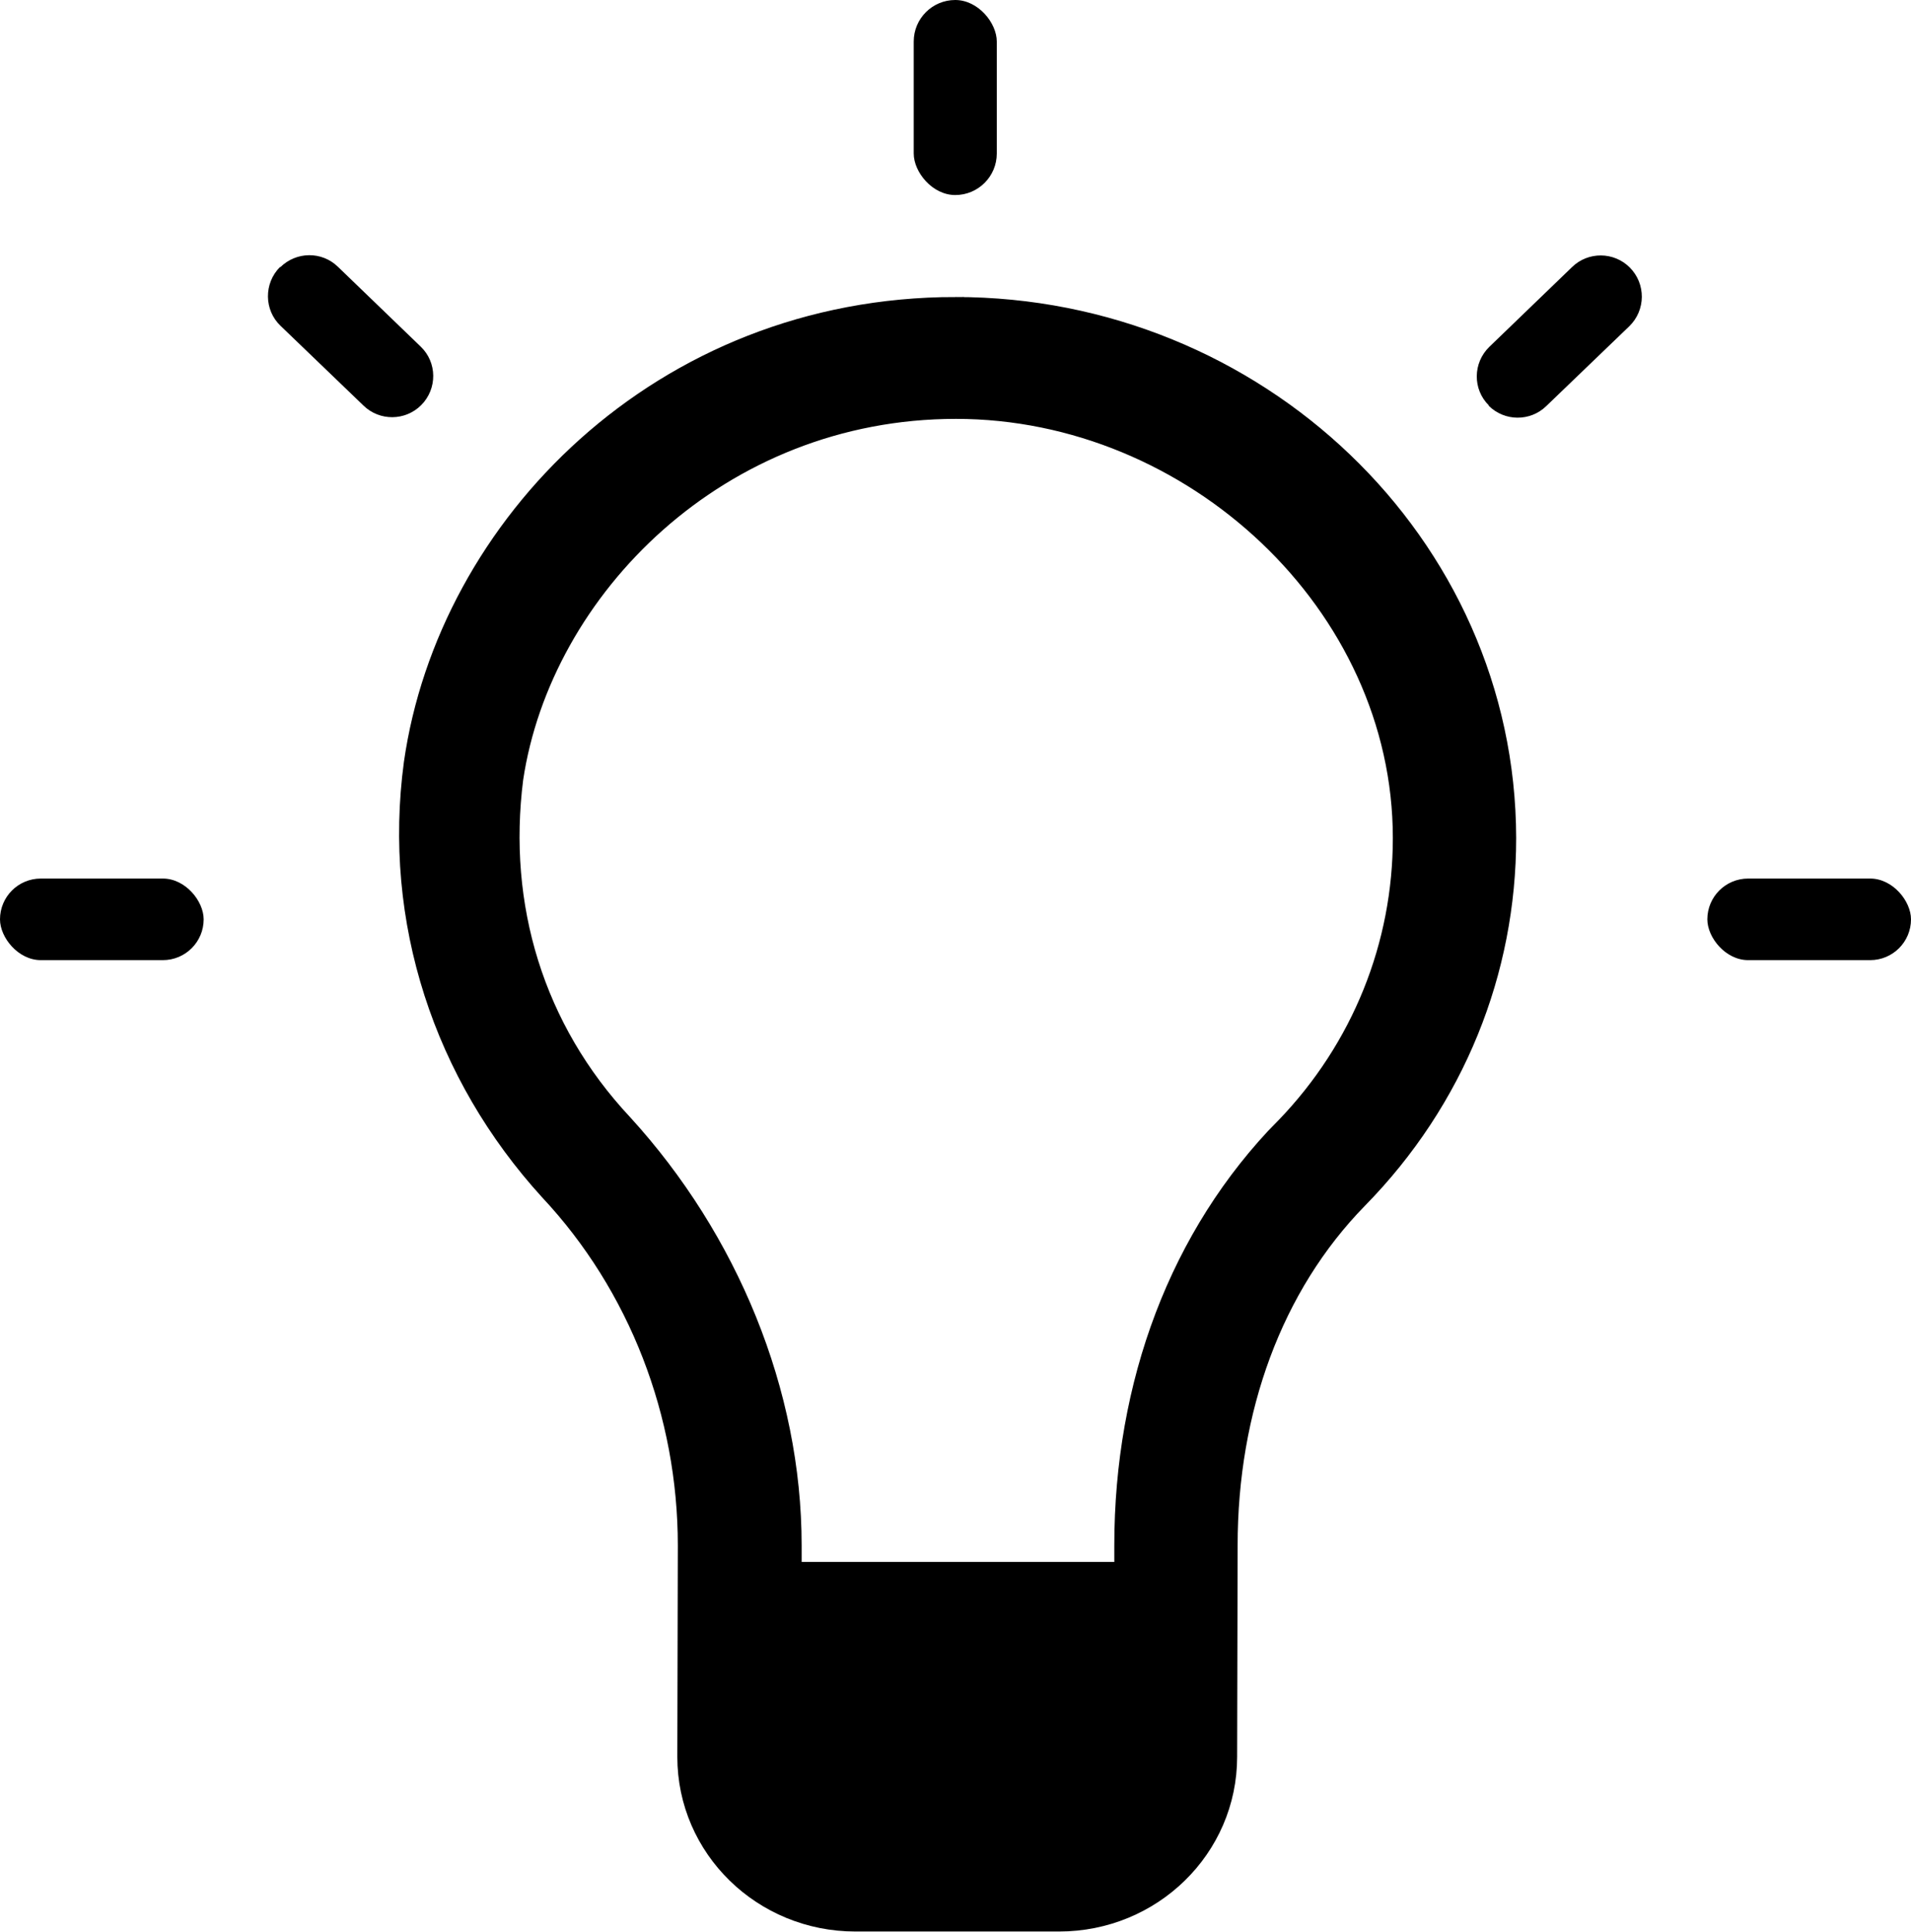 <svg xmlns="http://www.w3.org/2000/svg" viewBox="0 0 77.32 78.14"><defs><style>.d{stroke:#000;stroke-miterlimit:10;stroke-width:1.63px;}</style></defs><g id="a"></g><g id="b"><g id="c"><g><rect x="36.97" y="0" width="3.36" height="7.89" rx="1.68" ry="1.68"></rect><path d="M60.23,16.41h0c.64,.64,1.68,.65,2.33,.02l3.36-3.23c.67-.65,.68-1.72,.02-2.38h0c-.64-.64-1.68-.65-2.33-.02l-3.35,3.23c-.67,.65-.68,1.72-.02,2.37Z"></path><rect x="69.08" y="35.54" width="8.24" height="3.3" rx="1.65" ry="1.65"></rect><rect x="0" y="35.54" width="8.24" height="3.3" rx="1.65" ry="1.65"></rect><path d="M11.33,10.8h0c-.66,.66-.65,1.74,.02,2.38l3.36,3.23c.65,.63,1.69,.62,2.33-.02h0c.66-.66,.65-1.73-.02-2.37l-3.35-3.23c-.65-.63-1.68-.62-2.33,.02Z"></path><path class="d" d="M38.66,12.83c-11.71,0-20.17,8.73-21.51,18.1-.84,6.25,1.18,12.34,5.38,16.95,3.69,3.94,5.71,9.22,5.71,14.64l-.02,8.55c0,3.46,2.86,6.25,6.39,6.25h8.24c3.53,0,6.39-2.79,6.39-6.25l.02-8.55c0-5.59,1.85-10.7,5.38-14.31,3.87-3.94,5.89-9.04,5.89-14.31-.02-11.69-9.94-21.07-21.87-21.07Zm13.63,33.07c-4.2,4.28-6.39,10.19-6.39,16.62v1.48h-14.28v-1.48c0-6.09-2.52-12.17-6.72-16.77-3.69-3.94-5.21-9.04-4.54-14.31,1.18-7.89,8.52-15.31,18.32-15.31s18.49,8.06,18.49,17.77c0,4.43-1.69,8.71-4.88,12.01Z"></path></g></g></g></svg>